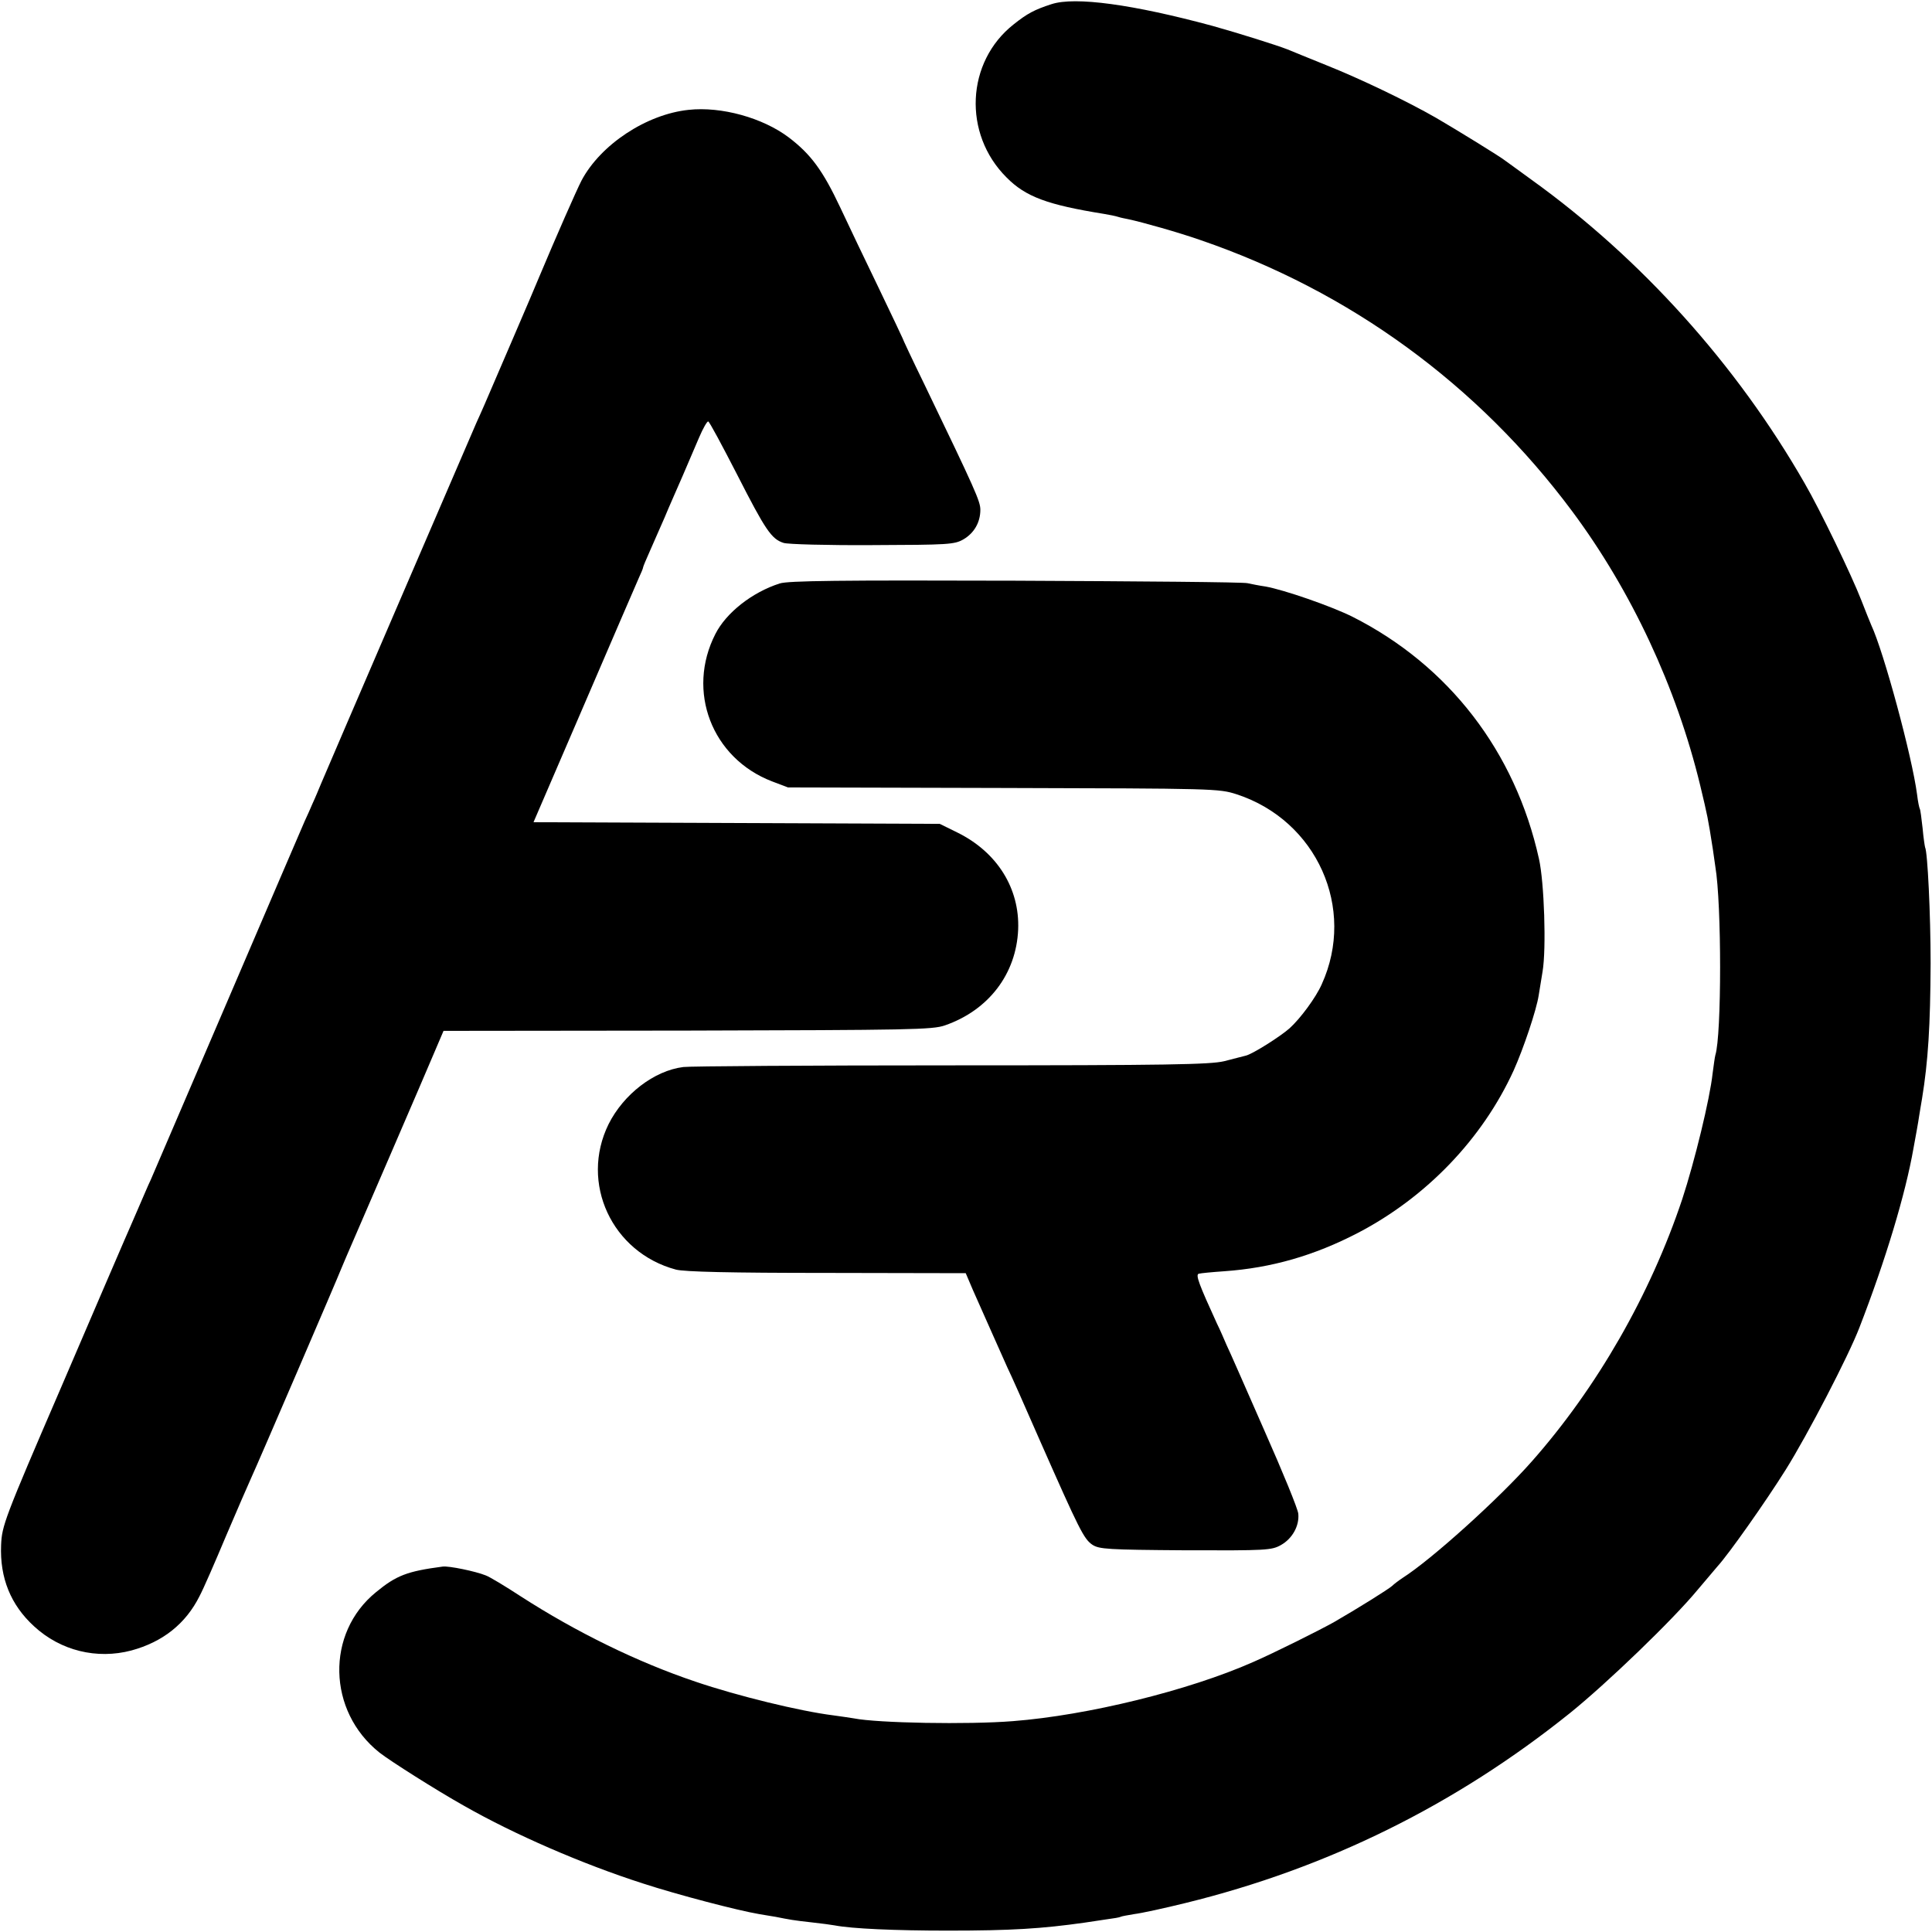 <?xml version="1.0" standalone="no"?>
<!DOCTYPE svg PUBLIC "-//W3C//DTD SVG 20010904//EN"
 "http://www.w3.org/TR/2001/REC-SVG-20010904/DTD/svg10.dtd">
<svg version="1.0" xmlns="http://www.w3.org/2000/svg"
 width="700pt" height="700pt" viewBox="0 0 700 700"
 preserveAspectRatio="xMidYMid meet">
<g transform="translate(0,700) scale(0.1,-0.1)"
fill="#000000" stroke="none">
<path d="M3810 6985 c-62 -20 -88 -34 -137 -73 -173 -136 -185 -397 -26 -555
69 -70 148 -99 353 -132 19 -3 43 -8 52 -11 9 -3 25 -6 35 -8 52 -11 183 -48
263 -76 542 -186 1005 -524 1346 -982 215 -289 378 -638 464 -993 27 -113 28
-117 46 -232 3 -21 7 -49 9 -63 23 -135 23 -611 0 -683 -2 -7 -6 -37 -10 -67
-10 -92 -65 -318 -110 -455 -116 -347 -309 -683 -545 -950 -118 -134 -364
-356 -468 -422 -15 -10 -32 -23 -38 -29 -13 -12 -127 -83 -212 -132 -54 -30
-214 -110 -292 -144 -233 -103 -599 -193 -870 -214 -162 -13 -491 -7 -576 10
-12 2 -45 7 -75 11 -120 15 -346 70 -499 122 -211 71 -433 180 -633 309 -55
36 -113 71 -127 76 -37 15 -134 35 -156 32 -129 -17 -168 -32 -242 -93 -182
-148 -176 -431 13 -581 38 -30 207 -137 305 -192 184 -105 431 -212 649 -282
129 -42 344 -98 421 -111 19 -3 46 -8 60 -10 50 -10 66 -13 130 -20 36 -4 74
-9 84 -11 62 -12 218 -19 411 -19 229 0 340 7 495 29 19 3 55 8 80 12 24 3 47
7 50 9 3 2 26 6 50 10 25 3 108 21 185 40 514 126 978 355 1393 688 134 108
373 338 463 447 30 35 62 73 72 85 41 45 173 232 247 350 79 126 228 413 267
515 95 245 167 484 196 650 7 38 17 92 21 120 2 14 7 41 10 60 22 135 30 263
31 490 0 177 -11 404 -20 420 -1 3 -6 34 -9 69 -4 36 -8 67 -10 70 -2 3 -7 26
-10 52 -18 138 -121 518 -166 614 -5 11 -21 52 -36 90 -34 88 -149 327 -206
425 -246 429 -593 814 -988 1098 -47 34 -89 65 -95 69 -15 13 -183 116 -250
155 -106 61 -277 143 -400 192 -66 27 -129 52 -140 57 -38 15 -178 59 -271 85
-288 78 -499 107 -584 79z"/>
<path d="M2495 6602 c-153 -16 -319 -126 -388 -256 -19 -37 -92 -203 -152
-346 -21 -52 -170 -397 -200 -467 -8 -18 -21 -48 -29 -65 -32 -74 -550 -1276
-563 -1308 -8 -19 -21 -51 -30 -70 -8 -19 -21 -48 -29 -65 -7 -16 -133 -309
-279 -650 -146 -341 -272 -633 -279 -650 -8 -16 -28 -64 -46 -105 -18 -41 -40
-93 -50 -115 -10 -22 -113 -263 -230 -535 -205 -475 -213 -498 -216 -568 -5
-119 35 -217 119 -294 96 -89 228 -121 353 -88 114 31 197 97 247 197 14 26
57 125 96 218 40 94 81 188 91 210 22 47 320 740 325 755 1 3 10 23 19 45 36
83 291 673 321 745 l32 75 884 1 c807 2 888 3 933 19 158 55 258 186 265 347
6 149 -76 280 -219 351 l-65 32 -736 3 -736 3 184 427 c101 235 190 441 198
459 8 17 15 34 15 37 0 3 11 29 24 58 13 29 37 85 54 123 16 39 46 106 65 150
19 44 46 107 60 140 14 33 29 59 33 58 4 0 51 -88 105 -193 102 -200 124 -233
168 -247 14 -5 159 -9 322 -8 276 1 297 2 330 21 39 23 61 62 61 107 0 31 -18
71 -203 455 -44 90 -79 165 -79 167 0 1 -39 83 -86 181 -48 99 -110 229 -139
291 -64 136 -107 194 -187 255 -94 71 -244 113 -363 100z"/>
<path d="M2825 4886 c-100 -32 -194 -106 -233 -183 -106 -207 -13 -450 205
-534 l58 -22 780 -2 c766 -2 781 -2 846 -23 290 -95 433 -413 308 -688 -21
-48 -78 -125 -117 -160 -34 -30 -135 -94 -159 -99 -10 -3 -45 -11 -78 -20 -51
-12 -201 -15 -990 -15 -511 0 -947 -3 -969 -6 -106 -13 -217 -99 -271 -207
-105 -213 12 -465 244 -527 31 -8 195 -12 547 -12 l503 -1 26 -61 c45 -102
106 -238 125 -281 11 -22 64 -141 118 -265 143 -324 159 -356 190 -377 25 -16
54 -18 337 -20 294 -1 312 0 346 19 41 23 67 69 63 113 -1 17 -57 153 -123
302 -66 150 -127 290 -137 310 -9 21 -24 56 -35 78 -64 140 -78 176 -66 180 7
2 48 6 92 9 172 12 327 57 485 139 249 130 451 341 564 588 36 80 83 220 91
273 3 17 9 56 14 86 14 83 6 324 -13 408 -86 389 -327 701 -675 877 -78 39
-249 98 -316 110 -22 3 -51 9 -65 12 -14 4 -392 7 -840 9 -640 2 -824 0 -855
-10z"/>
</g>
</svg>
